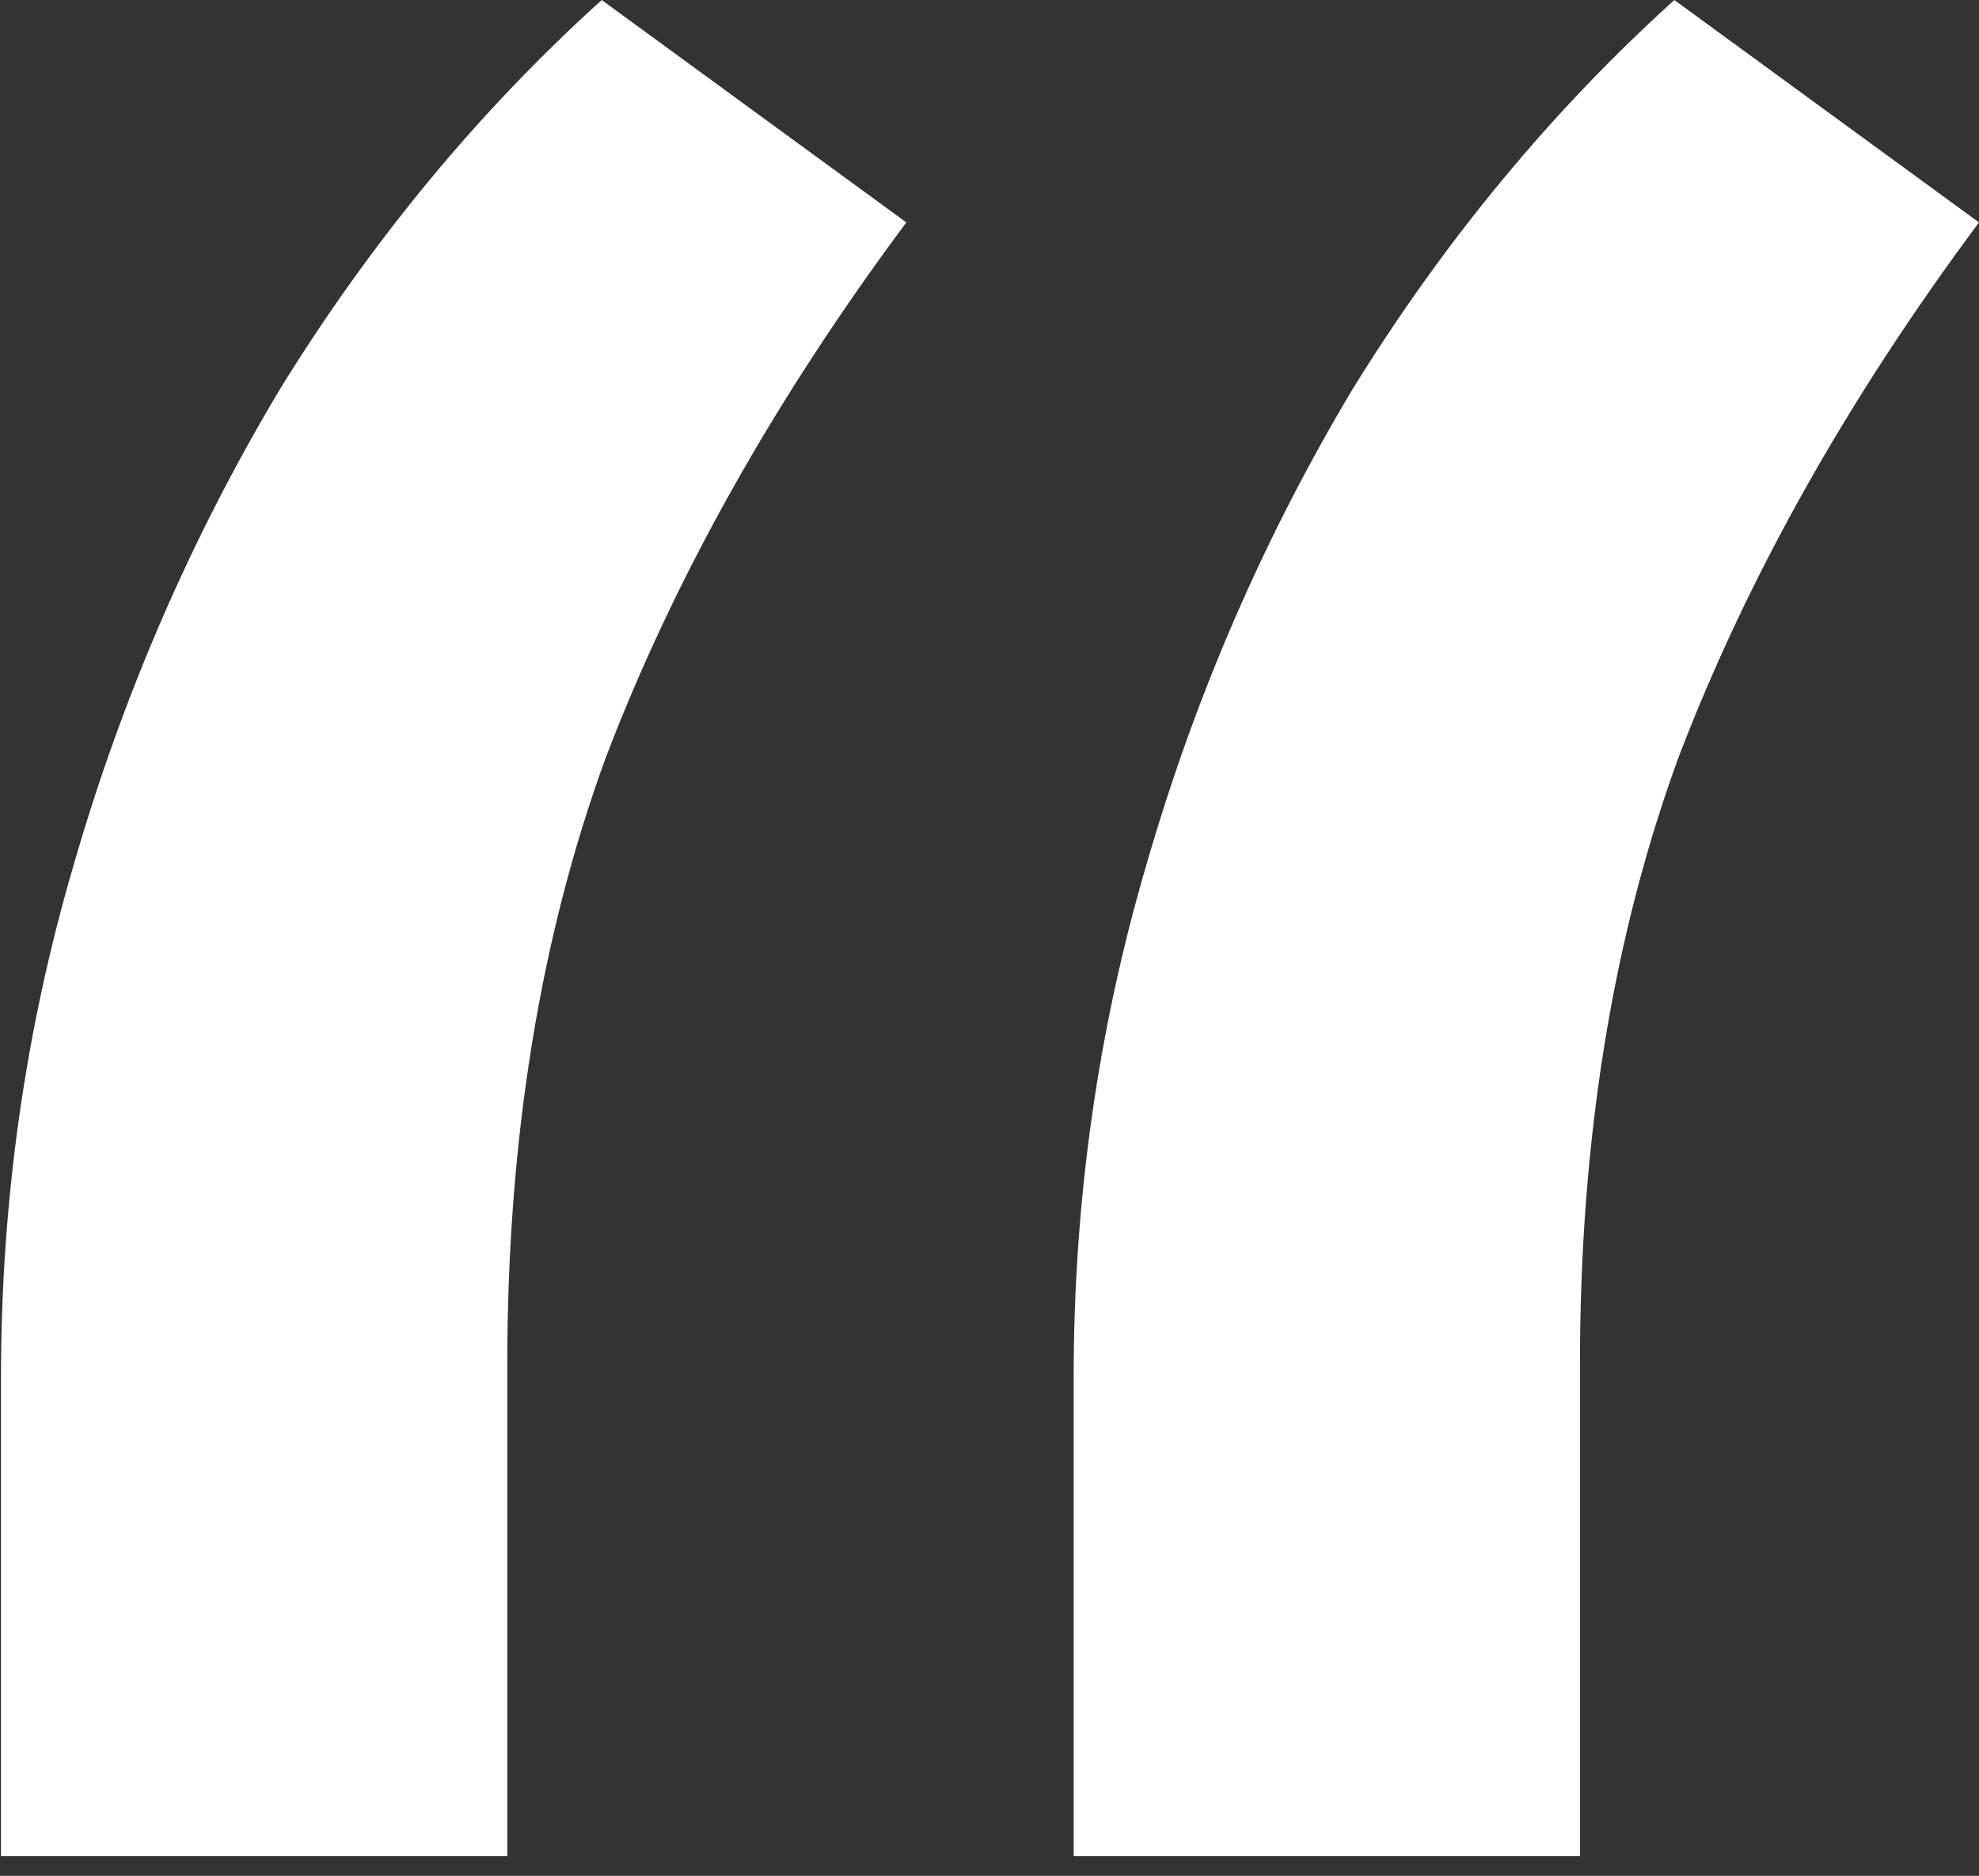 <svg width="96" height="91" viewBox="0 0 96 91" fill="none" xmlns="http://www.w3.org/2000/svg">
<rect x="0" y="0" width="96" height="91" fill="#333333" stroke="none"/>
<path d="M0.049 90.047V66.809C0.049 58.233 1.229 49.934 3.587 41.912C5.946 33.751 9.277 26.074 13.578 18.881C18.018 11.689 23.222 5.395 29.188 0.001L43.966 10.79C37.583 19.366 32.727 28.011 29.396 36.725C26.205 45.439 24.609 55.26 24.609 66.187V90.047H0.049ZM52.083 90.047V66.809C52.083 58.233 53.263 49.934 55.622 41.912C57.98 33.751 61.311 26.074 65.612 18.881C70.052 11.689 75.256 5.395 81.222 0.001L96 10.79C89.617 19.366 84.761 28.011 81.43 36.725C78.239 45.439 76.643 55.26 76.643 66.187V90.047H52.083Z" fill="white"/>
</svg>
